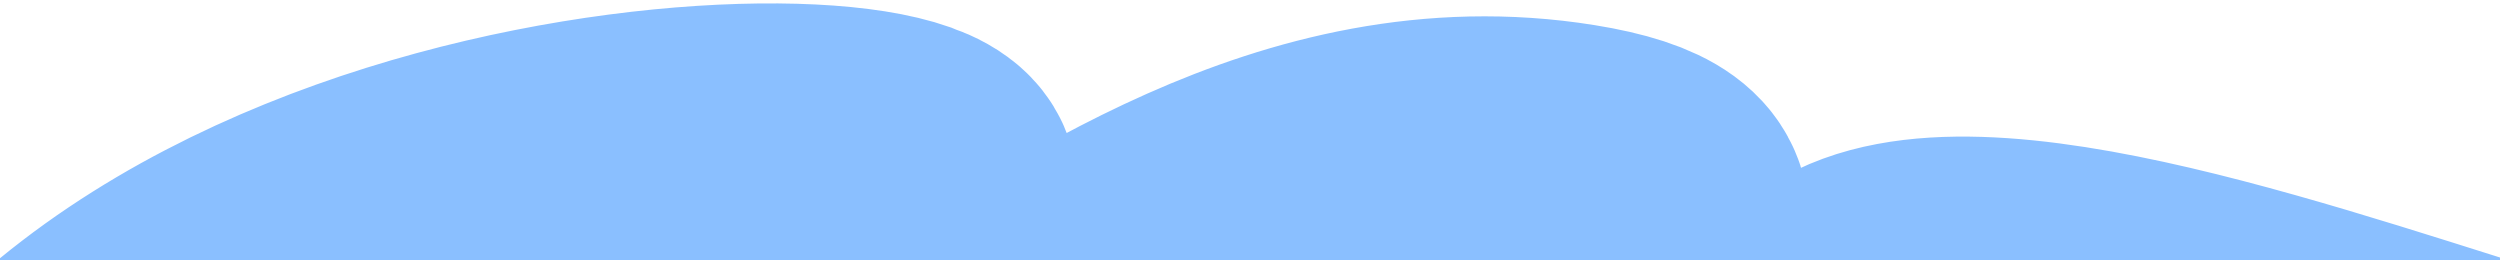 <?xml version="1.0" encoding="UTF-8"?> <svg xmlns="http://www.w3.org/2000/svg" width="2286" height="238" viewBox="0 0 2286 238" fill="none"><g clip-path="url(#clip0_1360_7770)"><path d="M2325 389C2115.5 325.499 1804.78 210.134 1689.5 283.5C1499.28 404.554 1197.34 563.279 1203.88 452.274C1208.25 378.138 1712.95 200.72 1436.61 156.253C1191.1 116.744 987.285 272.532 855.39 349.457C723.49 426.381 16.79 619.853 819.08 205.32C1013.14 105.056 251.5 68.241 -19.5 452.274" stroke="#8ABFFF" stroke-width="270"></path></g><defs><clipPath id="clip0_1360_7770"><rect width="2286" height="238" fill="white" transform="translate(2286 238) rotate(-180)"></rect></clipPath></defs></svg> 